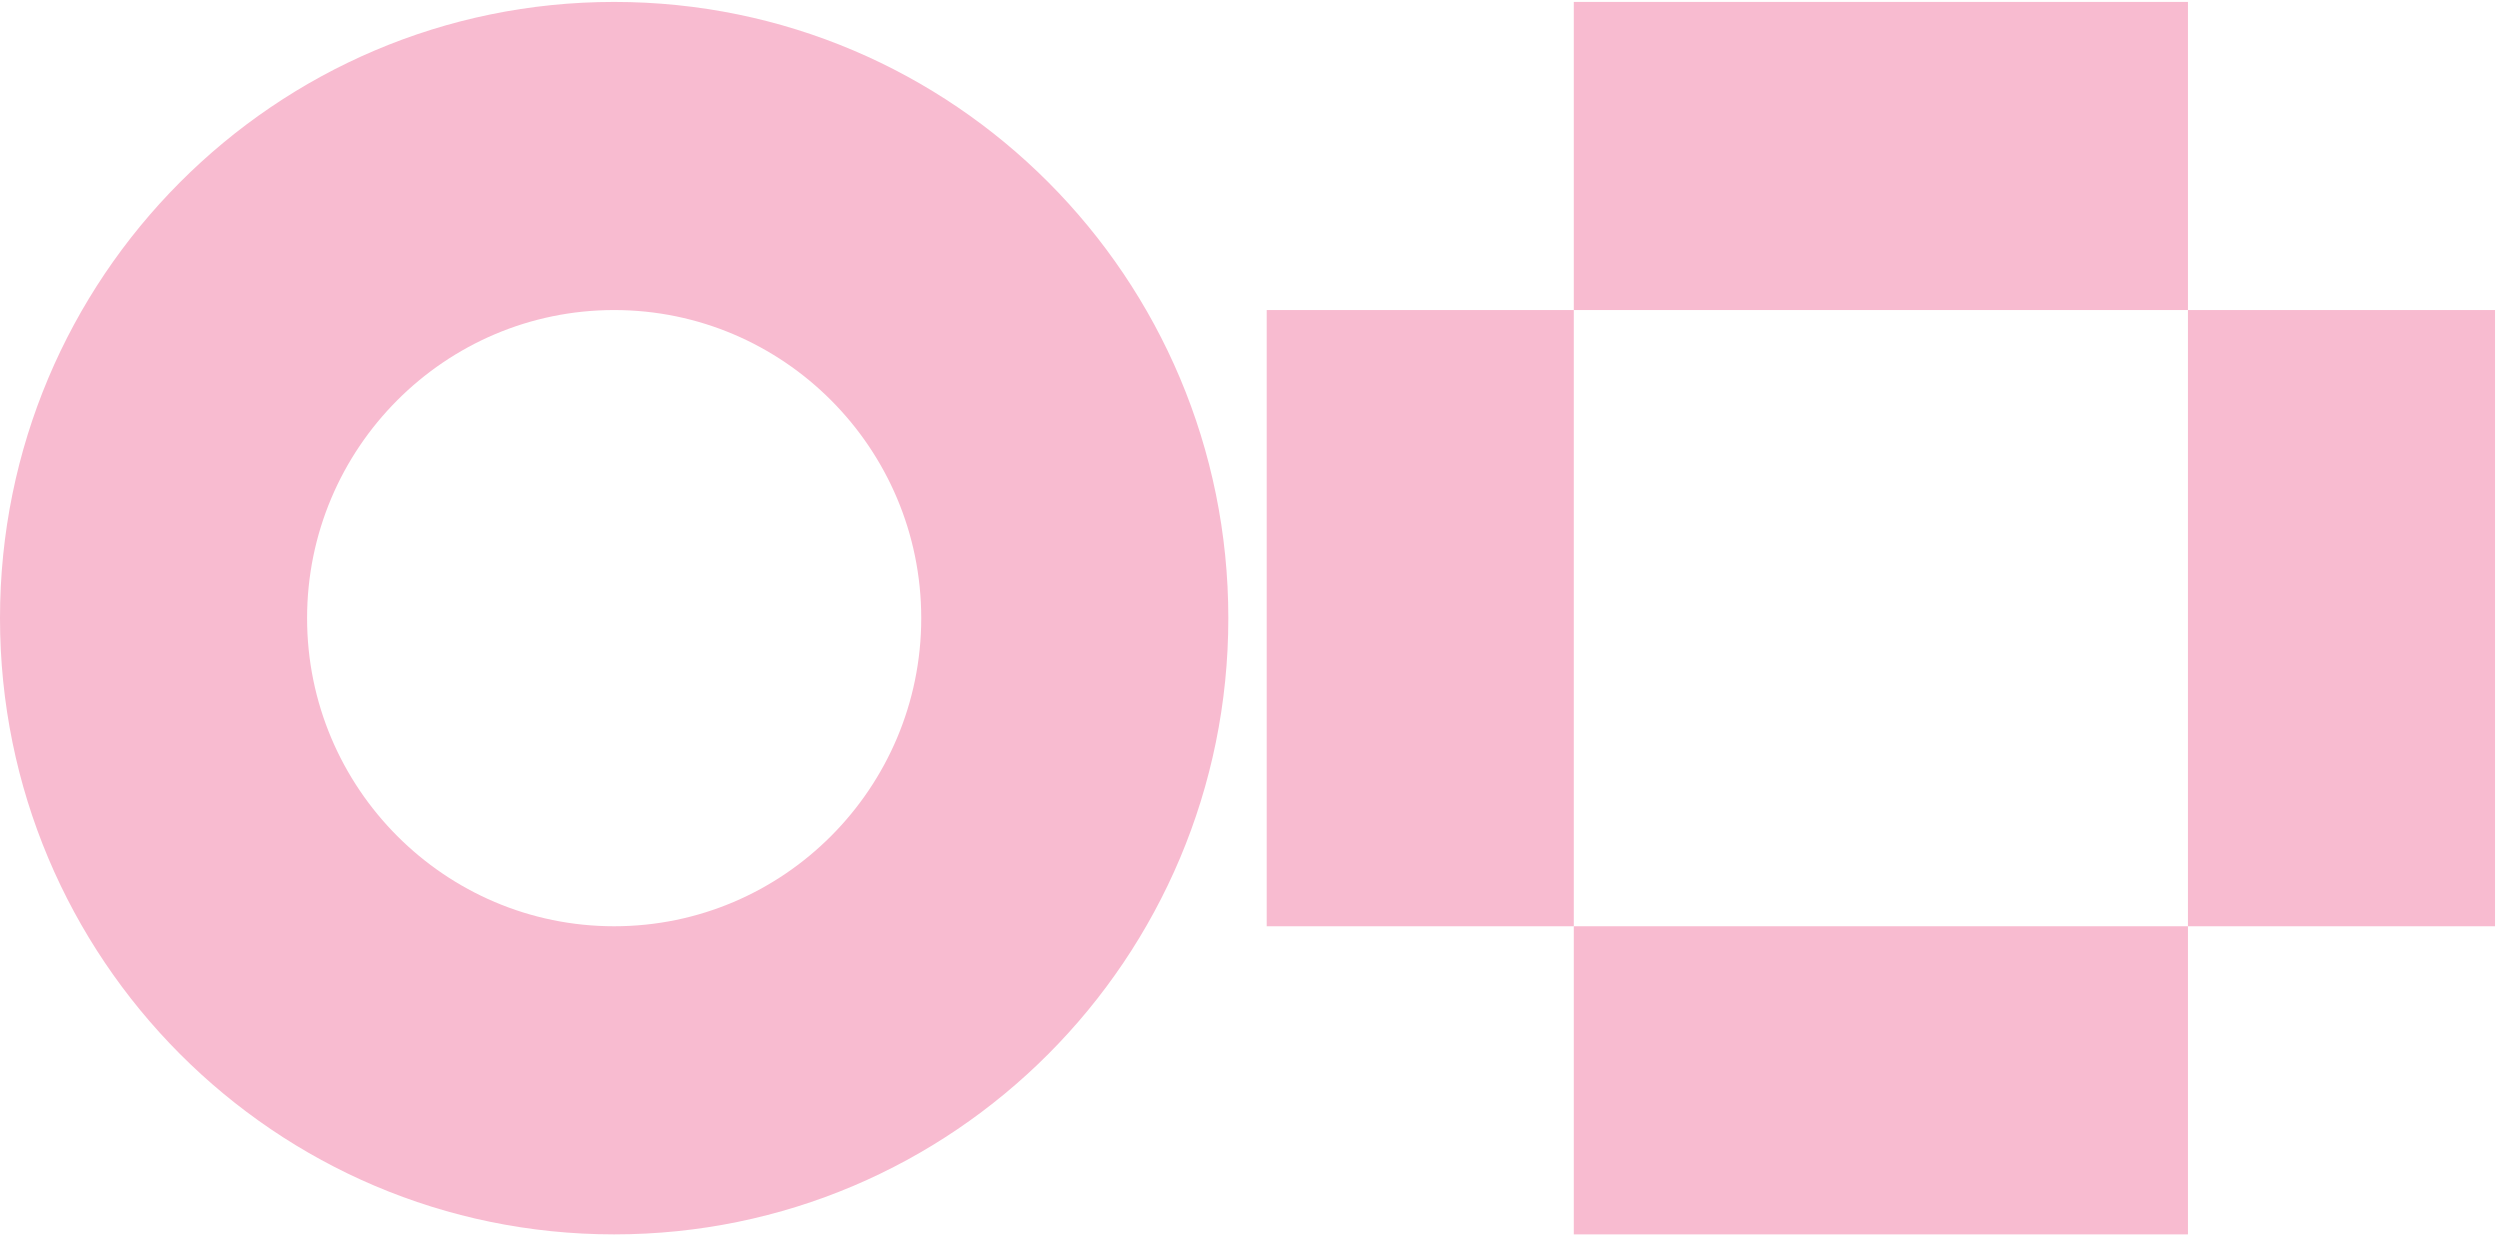 <?xml version="1.0" encoding="UTF-8" standalone="no"?><svg xmlns="http://www.w3.org/2000/svg" xmlns:xlink="http://www.w3.org/1999/xlink" fill="none" height="78" style="fill: none" viewBox="0 0 157 78" width="157"><path d="M19.285 38.82C19.285 28.148 27.939 19.471 38.569 19.471C49.2 19.471 57.854 28.148 57.854 38.82C57.854 49.492 49.2 58.169 38.569 58.169C27.939 58.169 19.285 49.492 19.285 38.82ZM0 38.82C0 60.195 17.266 77.519 38.569 77.519C59.873 77.519 77.139 60.195 77.139 38.82C77.139 17.445 59.873 0.121 38.569 0.121C17.266 0.121 0 17.445 0 38.82Z" fill="#f8bbd0"/><path d="M98.834 19.471H79.549V58.169H98.834V19.471Z" fill="#f8bbd0"/><path d="M156.688 19.471H137.403V58.169H156.688V19.471Z" fill="#f8bbd0"/><path d="M137.403 58.169H98.834V77.519H137.403V58.169Z" fill="#f8bbd0"/><path d="M137.403 0.121H98.834V19.471H137.403V0.121Z" fill="#f8bbd0"/></svg>